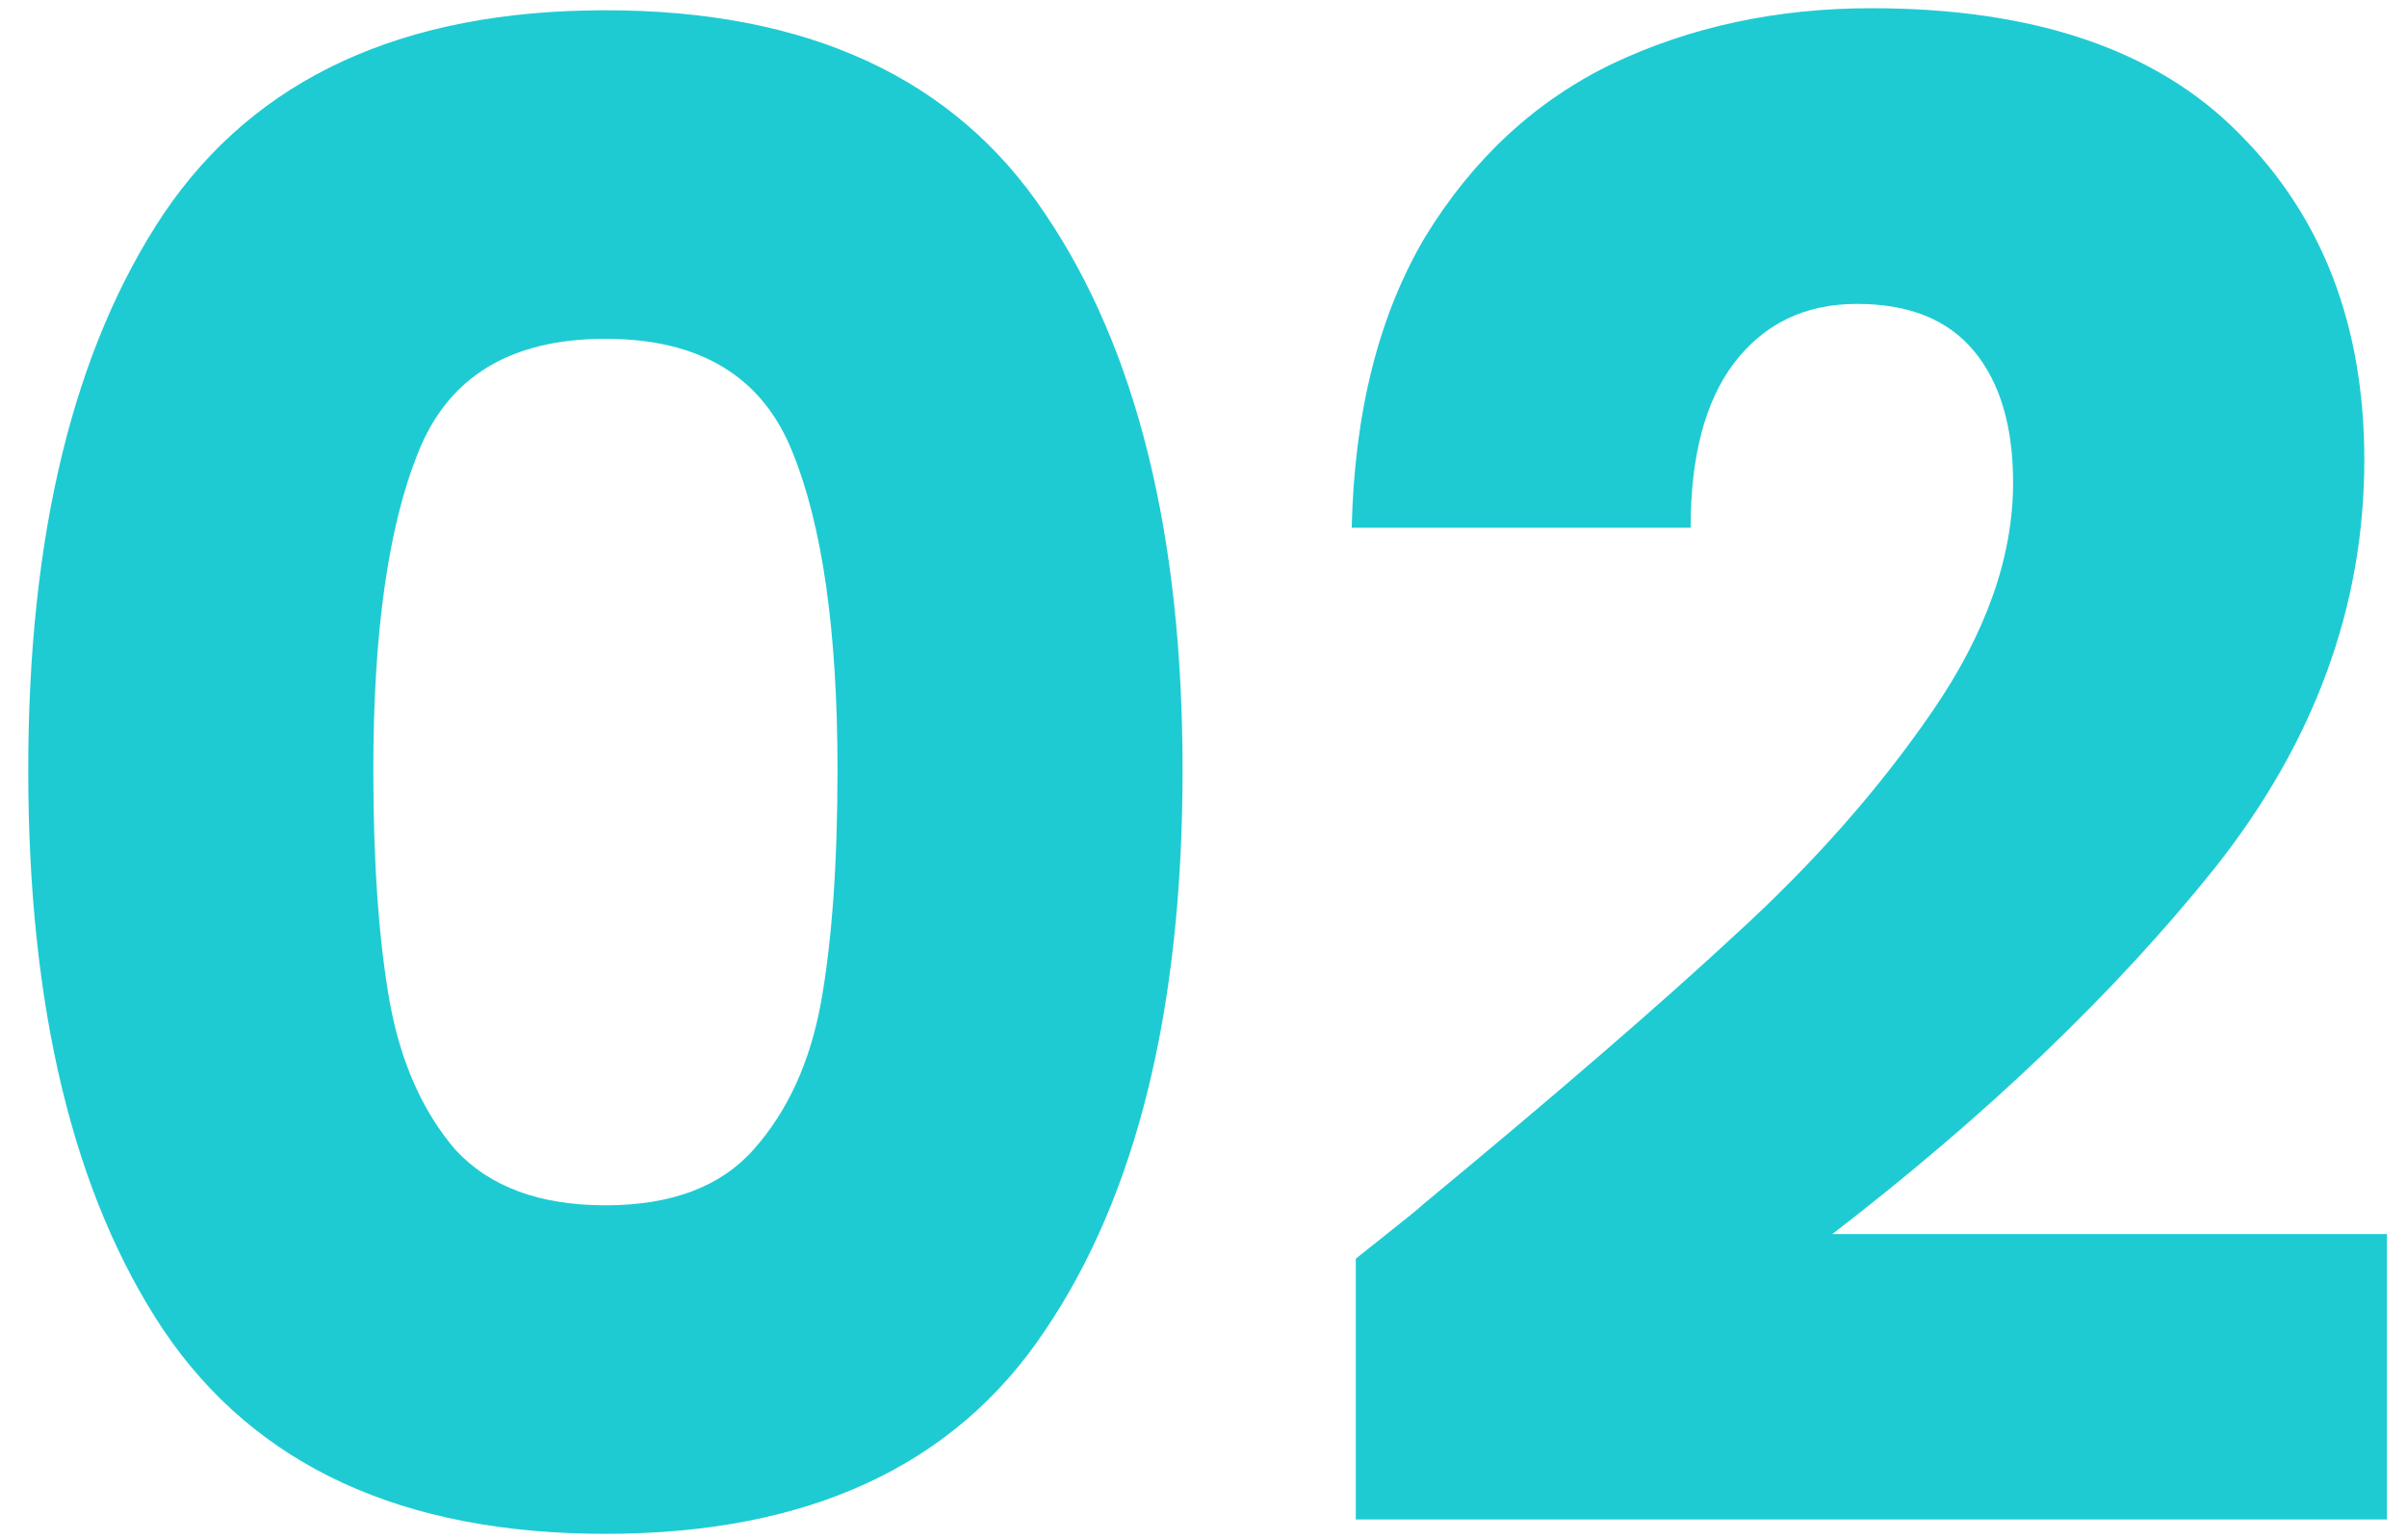 <svg width="75" height="48" viewBox="0 0 75 48" fill="none" xmlns="http://www.w3.org/2000/svg">
<path d="M42.246 39.232C43.697 38.08 44.358 37.547 44.23 37.632C48.411 34.176 51.697 31.338 54.086 29.12C56.518 26.901 58.566 24.576 60.23 22.144C61.894 19.712 62.726 17.344 62.726 15.04C62.726 13.29 62.321 11.925 61.51 10.944C60.699 9.963 59.483 9.472 57.862 9.472C56.241 9.472 54.961 10.091 54.022 11.328C53.126 12.523 52.678 14.229 52.678 16.448H42.118C42.203 12.821 42.971 9.792 44.422 7.36C45.915 4.928 47.857 3.136 50.246 1.984C52.678 0.832 55.366 0.256 58.31 0.256C63.387 0.256 67.206 1.557 69.766 4.16C72.369 6.763 73.67 10.155 73.67 14.336C73.67 18.901 72.113 23.146 68.998 27.072C65.883 30.954 61.915 34.752 57.094 38.464H74.374V47.36H42.246V39.232Z" fill="#1ECBD3"/>
<path d="M0.88 24C0.88 16.661 2.288 10.88 5.104 6.656C7.963 2.432 12.549 0.32 18.864 0.32C25.179 0.32 29.744 2.432 32.56 6.656C35.419 10.88 36.848 16.661 36.848 24C36.848 31.424 35.419 37.248 32.56 41.472C29.744 45.696 25.179 47.808 18.864 47.808C12.549 47.808 7.963 45.696 5.104 41.472C2.288 37.248 0.88 31.424 0.88 24ZM26.096 24C26.096 19.691 25.627 16.384 24.688 14.08C23.749 11.733 21.808 10.56 18.864 10.56C15.92 10.56 13.979 11.733 13.04 14.08C12.101 16.384 11.632 19.691 11.632 24C11.632 26.901 11.803 29.312 12.144 31.232C12.485 33.109 13.168 34.645 14.192 35.84C15.259 36.992 16.816 37.568 18.864 37.568C20.912 37.568 22.448 36.992 23.472 35.84C24.539 34.645 25.243 33.109 25.584 31.232C25.925 29.312 26.096 26.901 26.096 24Z" fill="#1ECBD3"/>
</svg>
